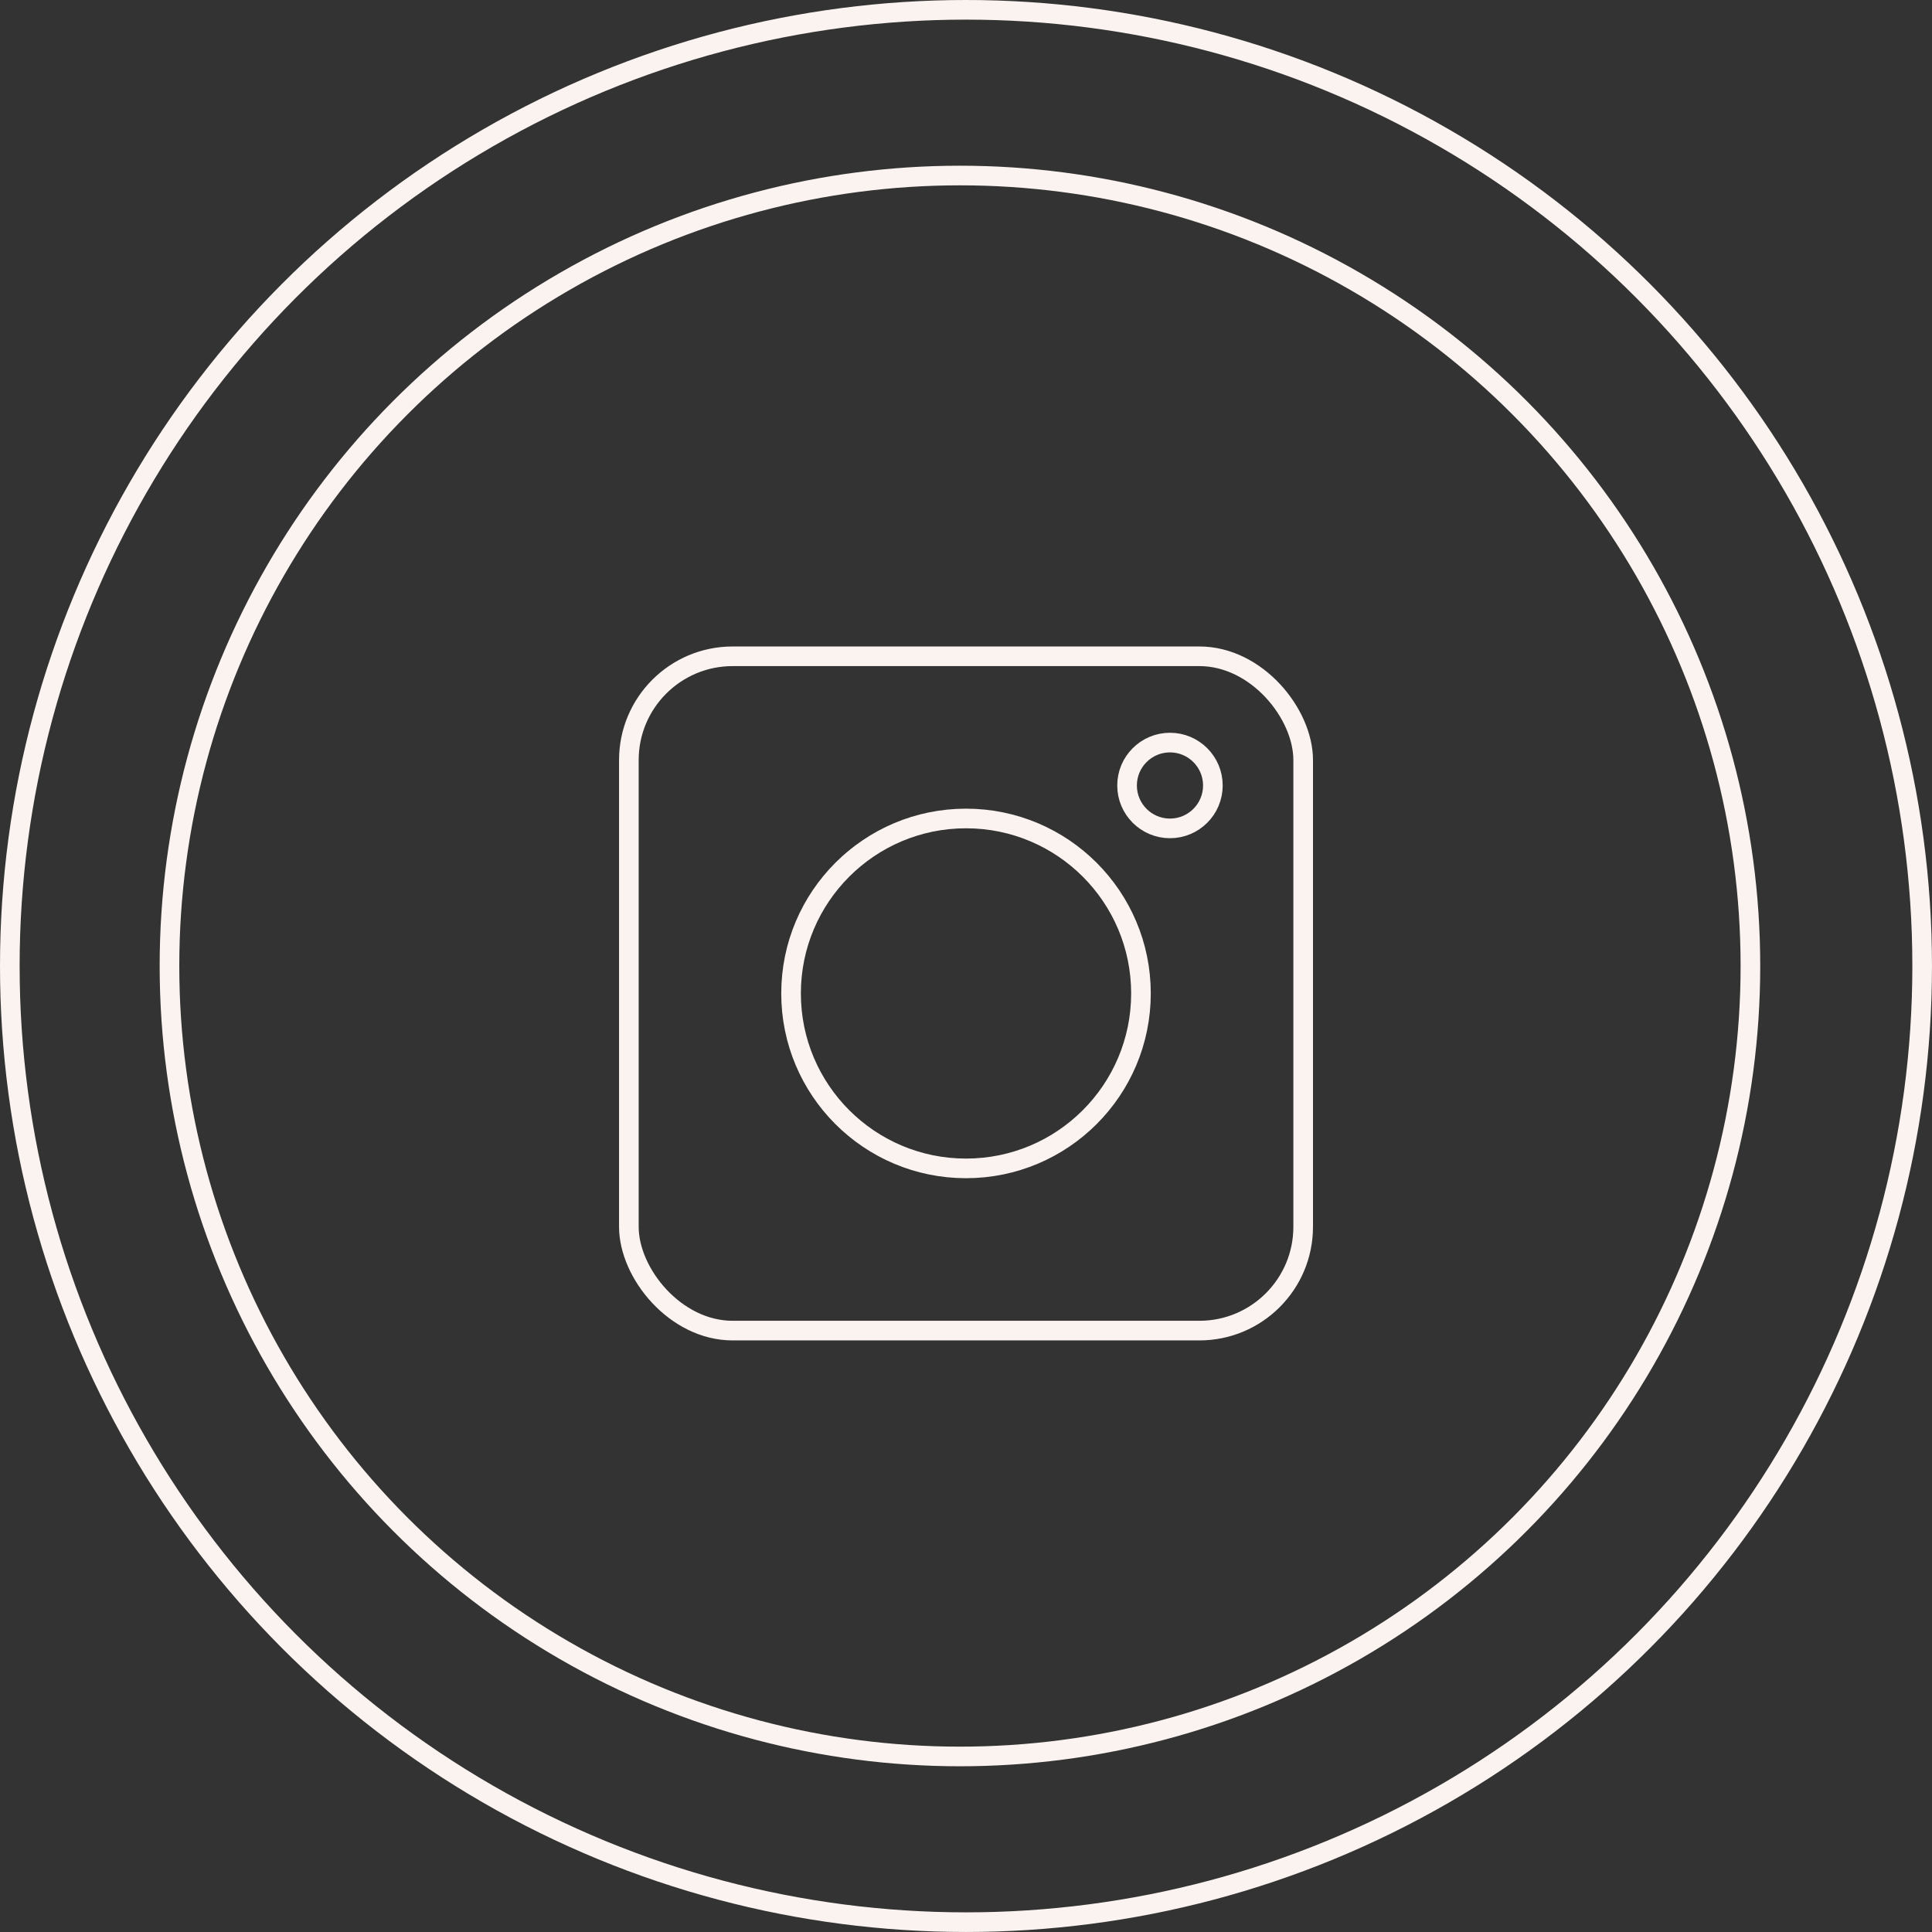 <svg xmlns="http://www.w3.org/2000/svg" width="98.427" height="98.426" viewBox="0 0 98.427 98.426">
  <rect x="0" y="0" width="98.427" height="98.426" fill="#333333" stroke="none"/>
  <g id="wk_instagram" transform="translate(11059.35 1567.53)">
    <g id="Group_337" data-name="Group 337" transform="translate(-12798.617 -4296.256)">
      <rect id="Rectangle_183" data-name="Rectangle 183" width="34.353" height="34.353" rx="5.287" transform="translate(1771.305 2762.161)" fill="none" stroke="#fbf3f0" stroke-miterlimit="10" stroke-width="1"/>
      <circle id="Ellipse_172" data-name="Ellipse 172" cx="2.186" cy="2.186" r="2.186" transform="translate(1796.686 2766.557)" fill="none" stroke="#fbf3f0" stroke-miterlimit="10" stroke-width="1"/>
      <circle id="Ellipse_173" data-name="Ellipse 173" cx="8.913" cy="8.913" r="8.913" transform="translate(1779.568 2770.424)" fill="none" stroke="#fbf3f0" stroke-miterlimit="10" stroke-width="1"/>
    </g>
    <circle id="Ellipse_196" data-name="Ellipse 196" cx="40.271" cy="40.271" r="40.271" transform="translate(-11050.716 -1558.588)" fill="none" stroke="#fbf3f0" stroke-miterlimit="10" stroke-width="1"/>
    <circle id="Ellipse_197" data-name="Ellipse 197" cx="48.713" cy="48.713" r="48.713" transform="translate(-11058.85 -1567.03)" fill="none" stroke="#fbf3f0" stroke-miterlimit="10" stroke-width="1"/>
  </g>
</svg>
